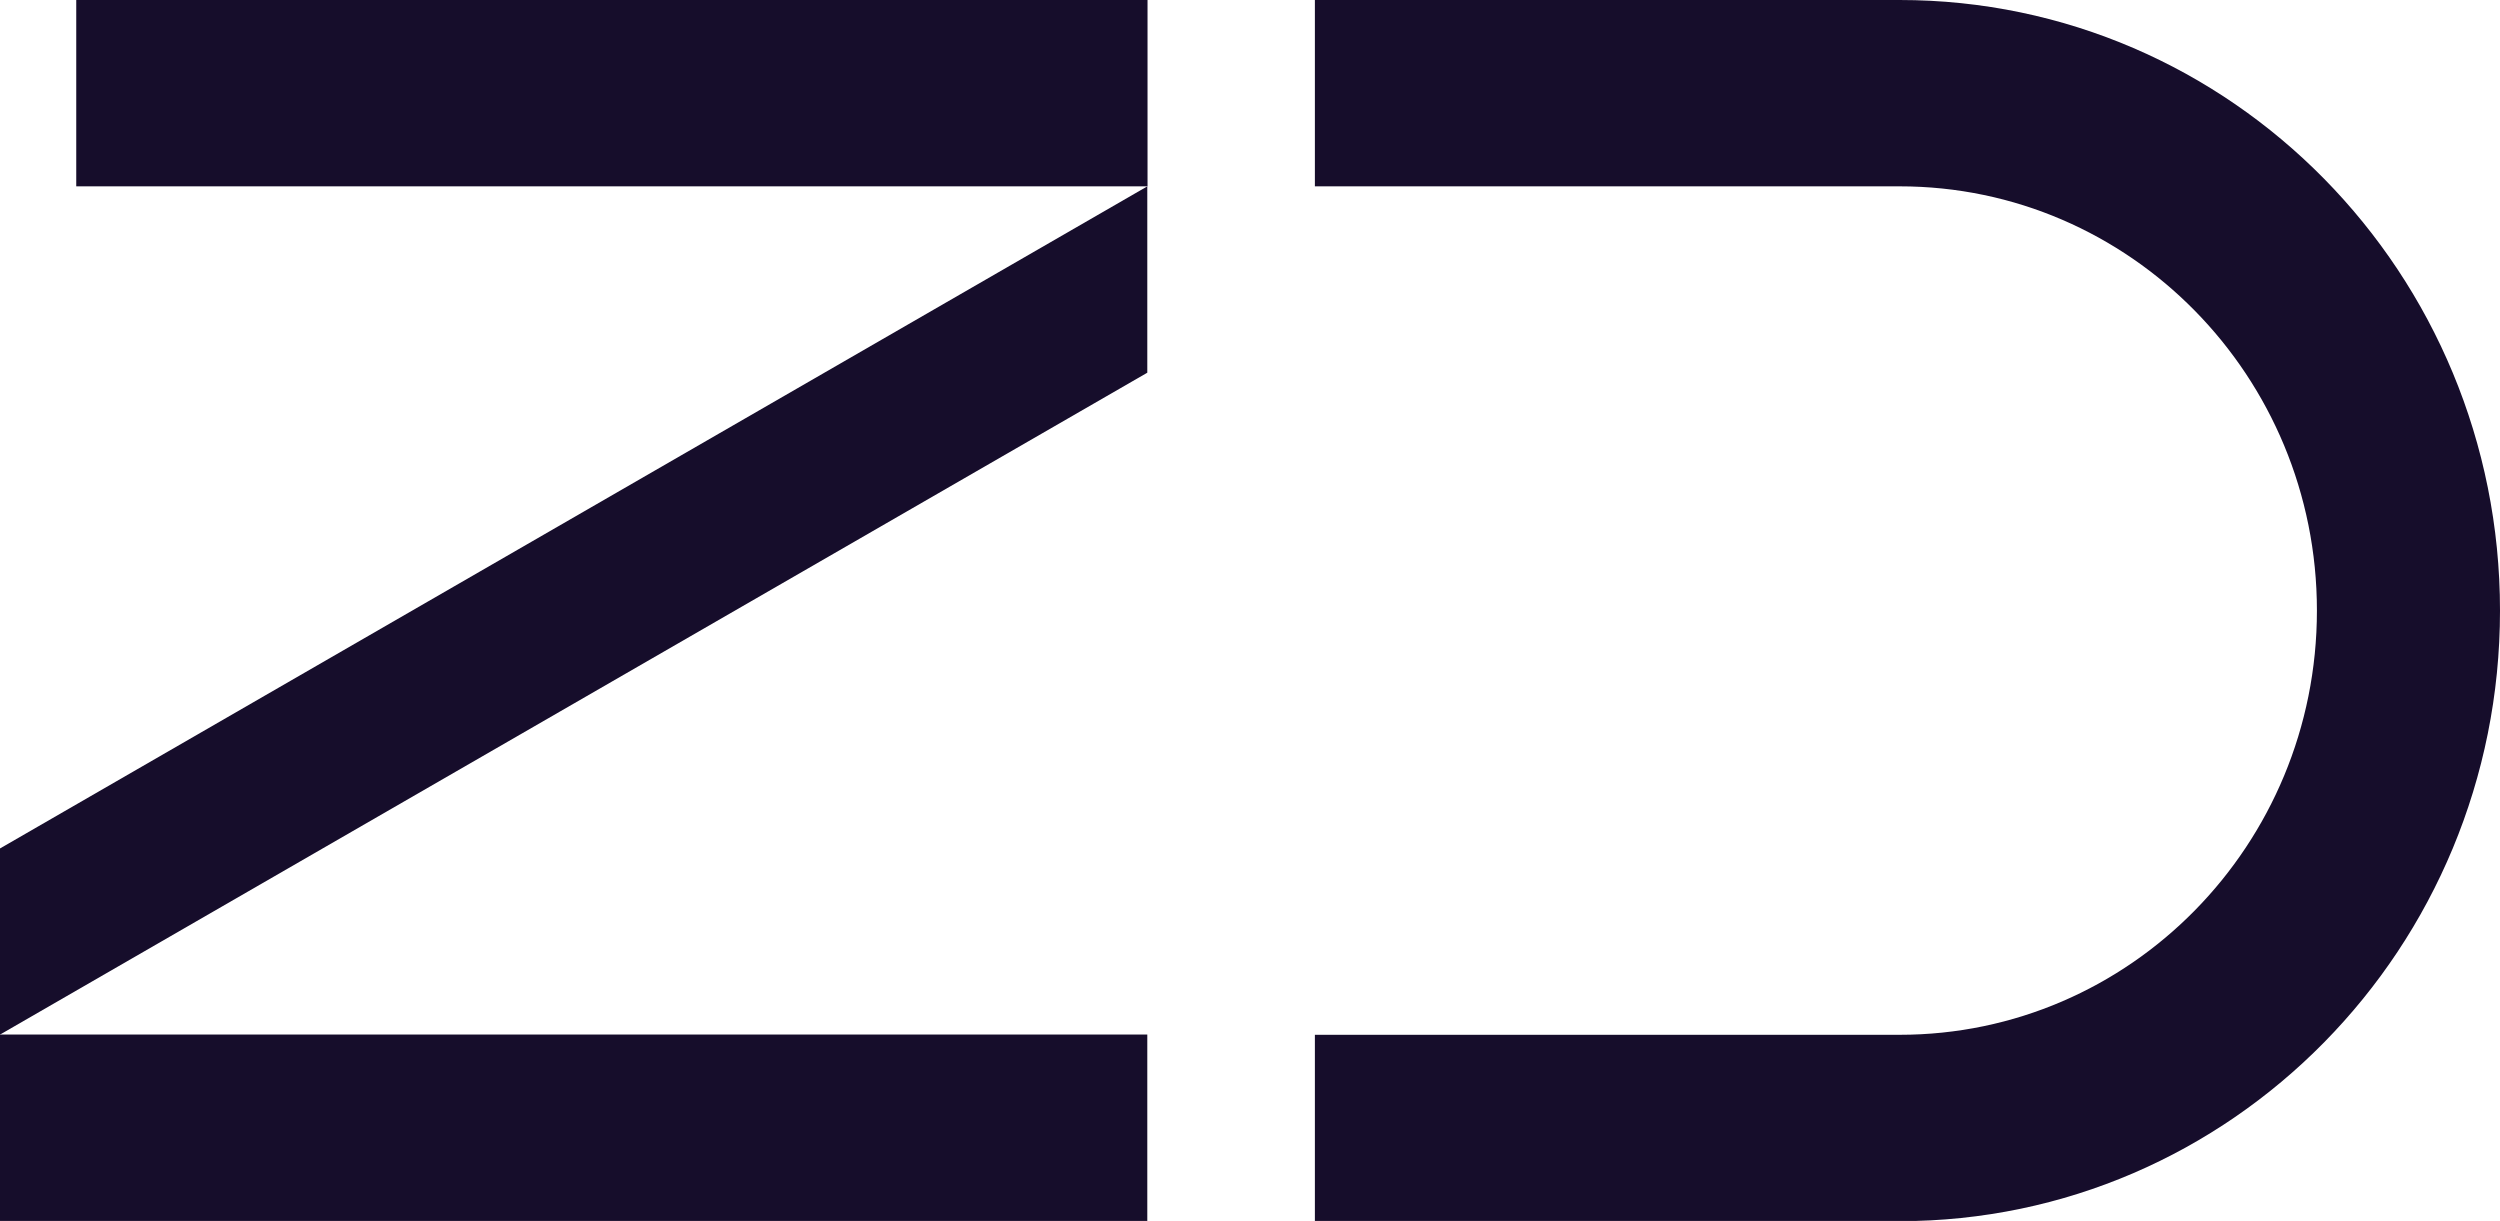 <svg width="86" height="42" viewBox="0 0 86 42" fill="none" xmlns="http://www.w3.org/2000/svg">
<g clip-path="url(#clip0_207_3541)">
<path d="M39.475 0H2.623V6.41H39.475V0Z" fill="#160D2B"/>
<path d="M39.467 35.589H0V42H39.467V35.589Z" fill="#160D2B"/>
<path d="M0 35.59L39.467 12.821V6.411L0 29.187V35.59Z" fill="#160D2B"/>
<path d="M65.346 0H45.232V6.41H65.346C73.275 6.41 79.702 12.943 79.702 21.004C79.702 29.065 73.275 35.597 65.346 35.597H45.232V42.008H65.346C76.755 42.008 86 32.602 86 21.004C86 9.405 76.755 0 65.346 0Z" fill="#160D2B"/>
</g>
<defs>
<clipPath id="clip0_207_3541">
<rect width="86" height="42" fill="white"/>
</clipPath>
</defs>
</svg>
